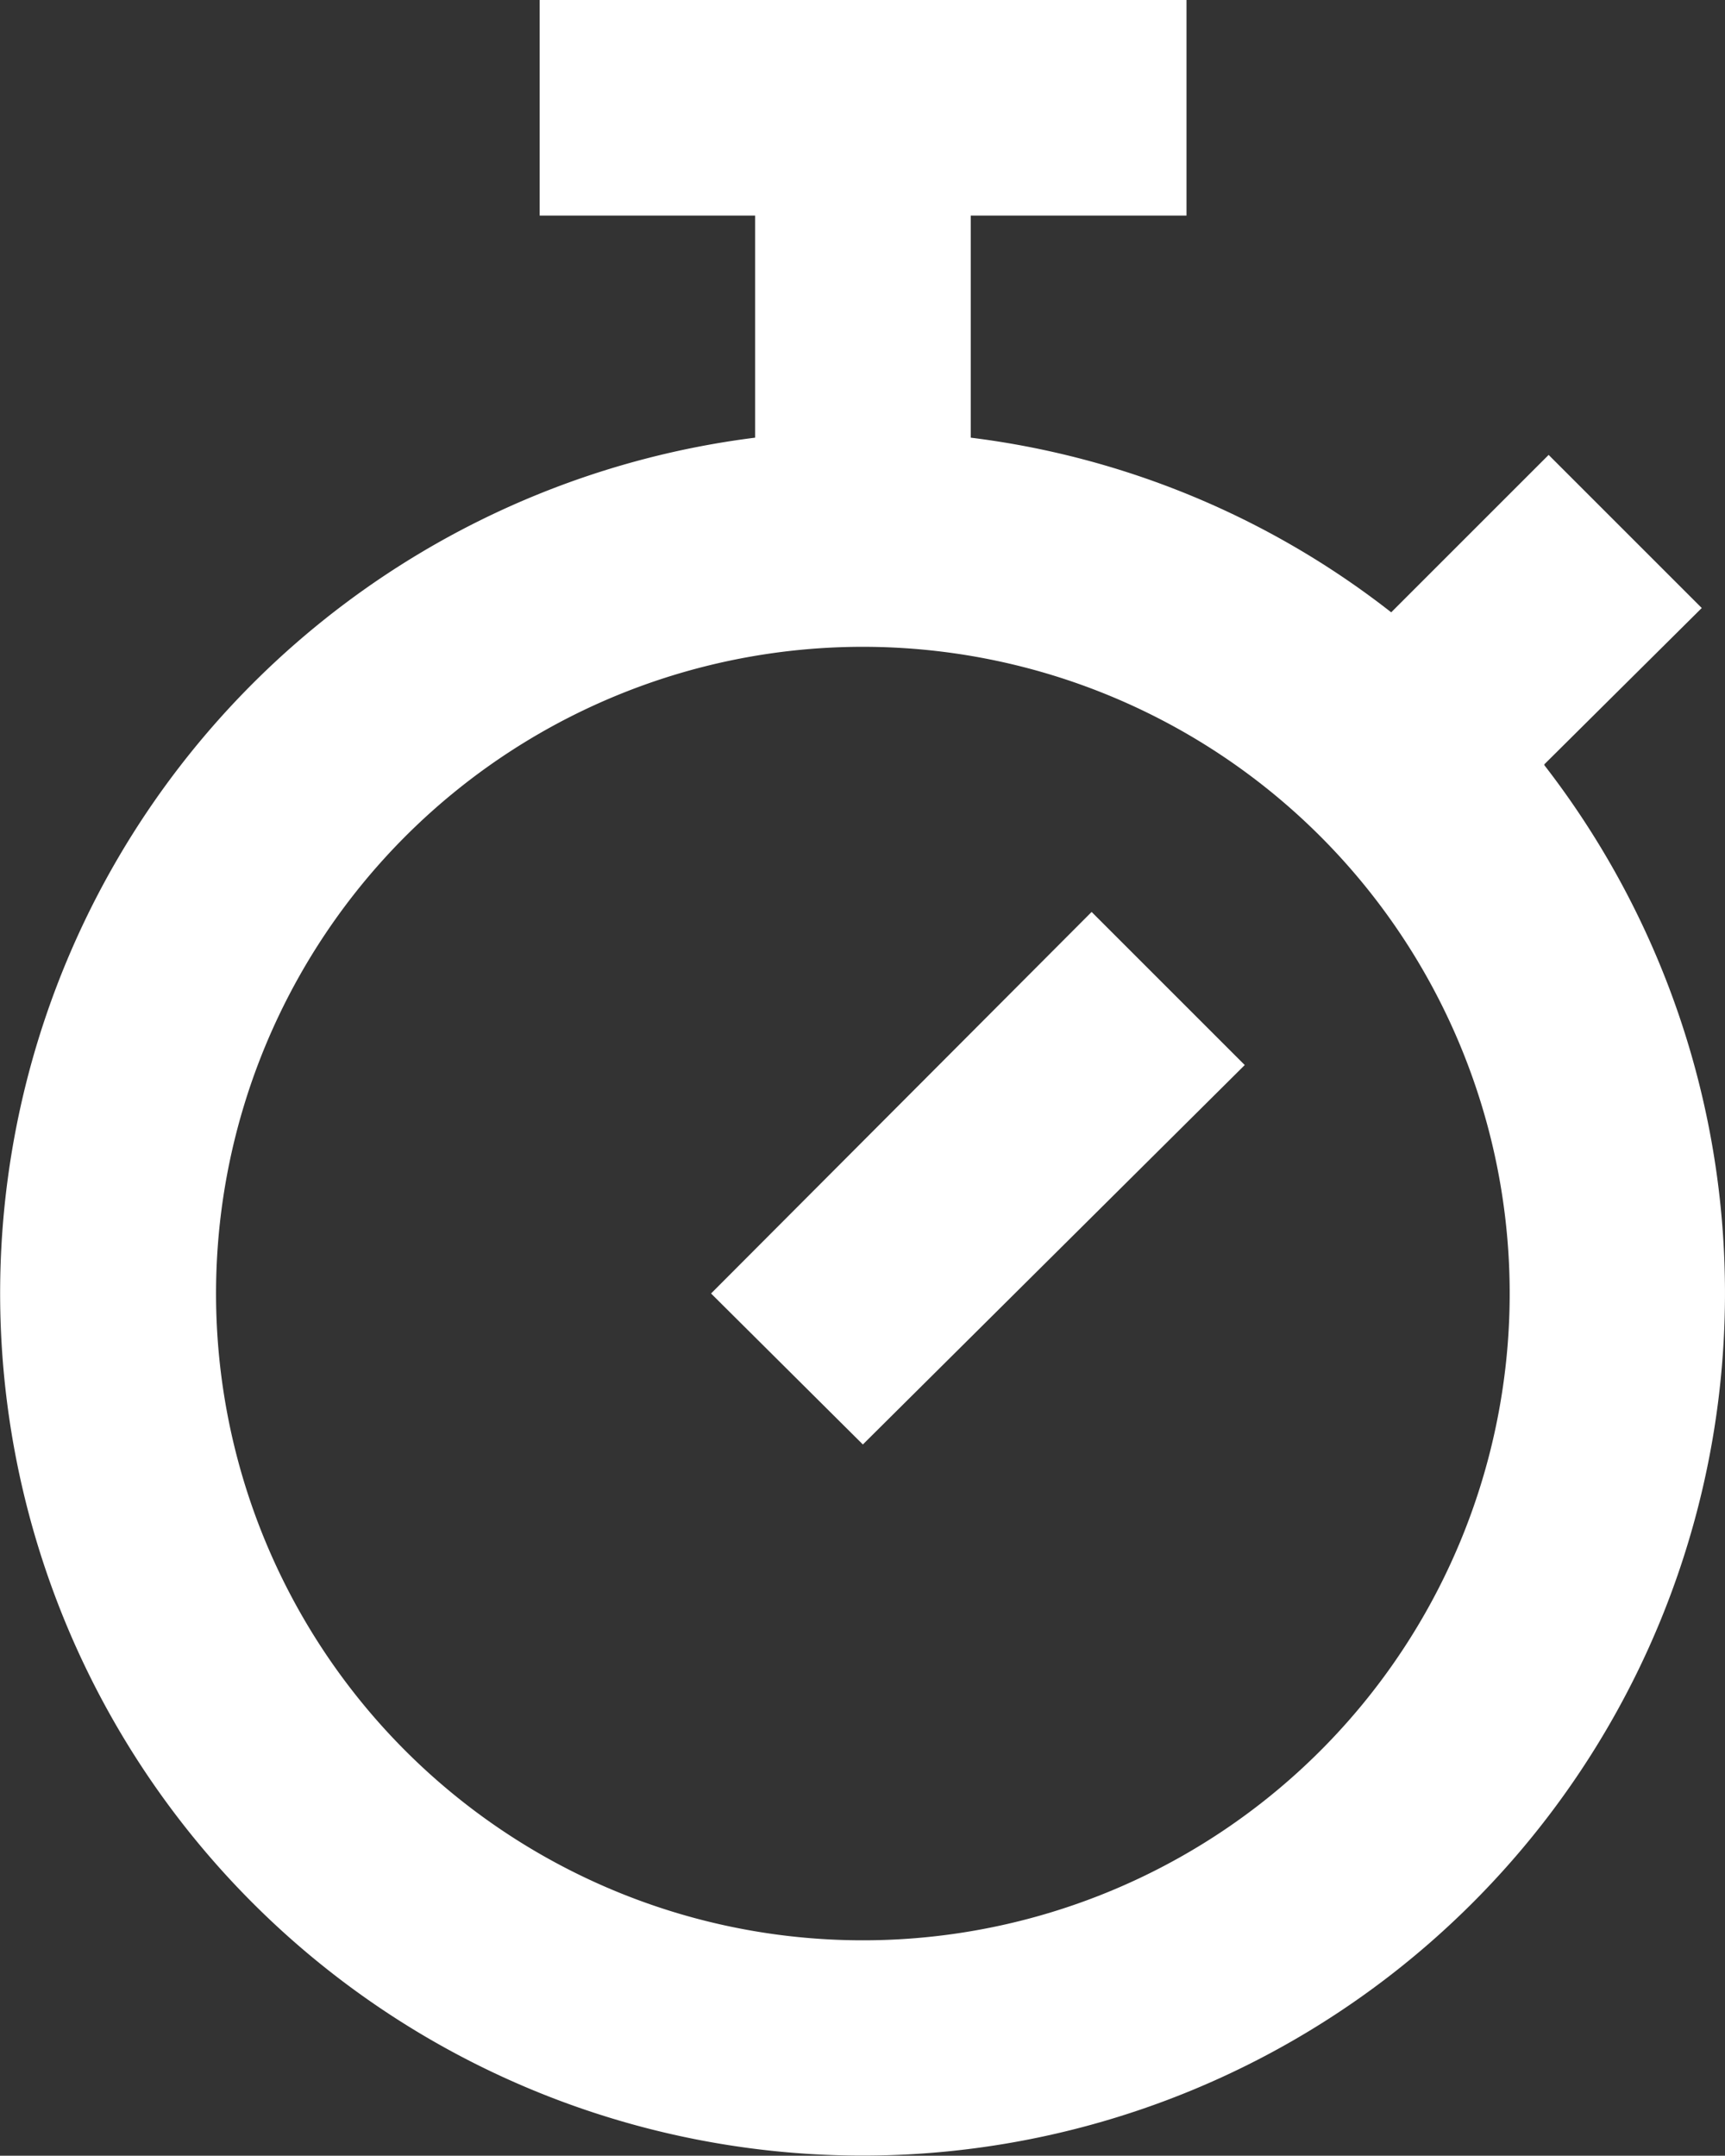 <svg xmlns="http://www.w3.org/2000/svg" width="23.602" height="29.499" viewBox="0 0 23.602 29.499">
  <rect x="0" y="0" width="23.602" height="29.499" fill="#333333" stroke="none"/>
  <path id="timer" d="M23.126,10.473a11.8,11.8,0,1,1-10.8-4.484V2.95h2.95V5.989a11.657,11.657,0,0,1,5.753,2.39l2.154-2.154,2.095,2.095-2.154,2.139ZM13.8,26.551a8.85,8.85,0,1,0-8.85-8.85A8.85,8.85,0,0,0,13.8,26.551ZM9.378,0h8.85V2.95H9.378ZM16.93,12.479l2.095,2.095L13.8,19.766,11.723,17.7Z" transform="translate(-1.994)" fill="#fff"/>
</svg>
